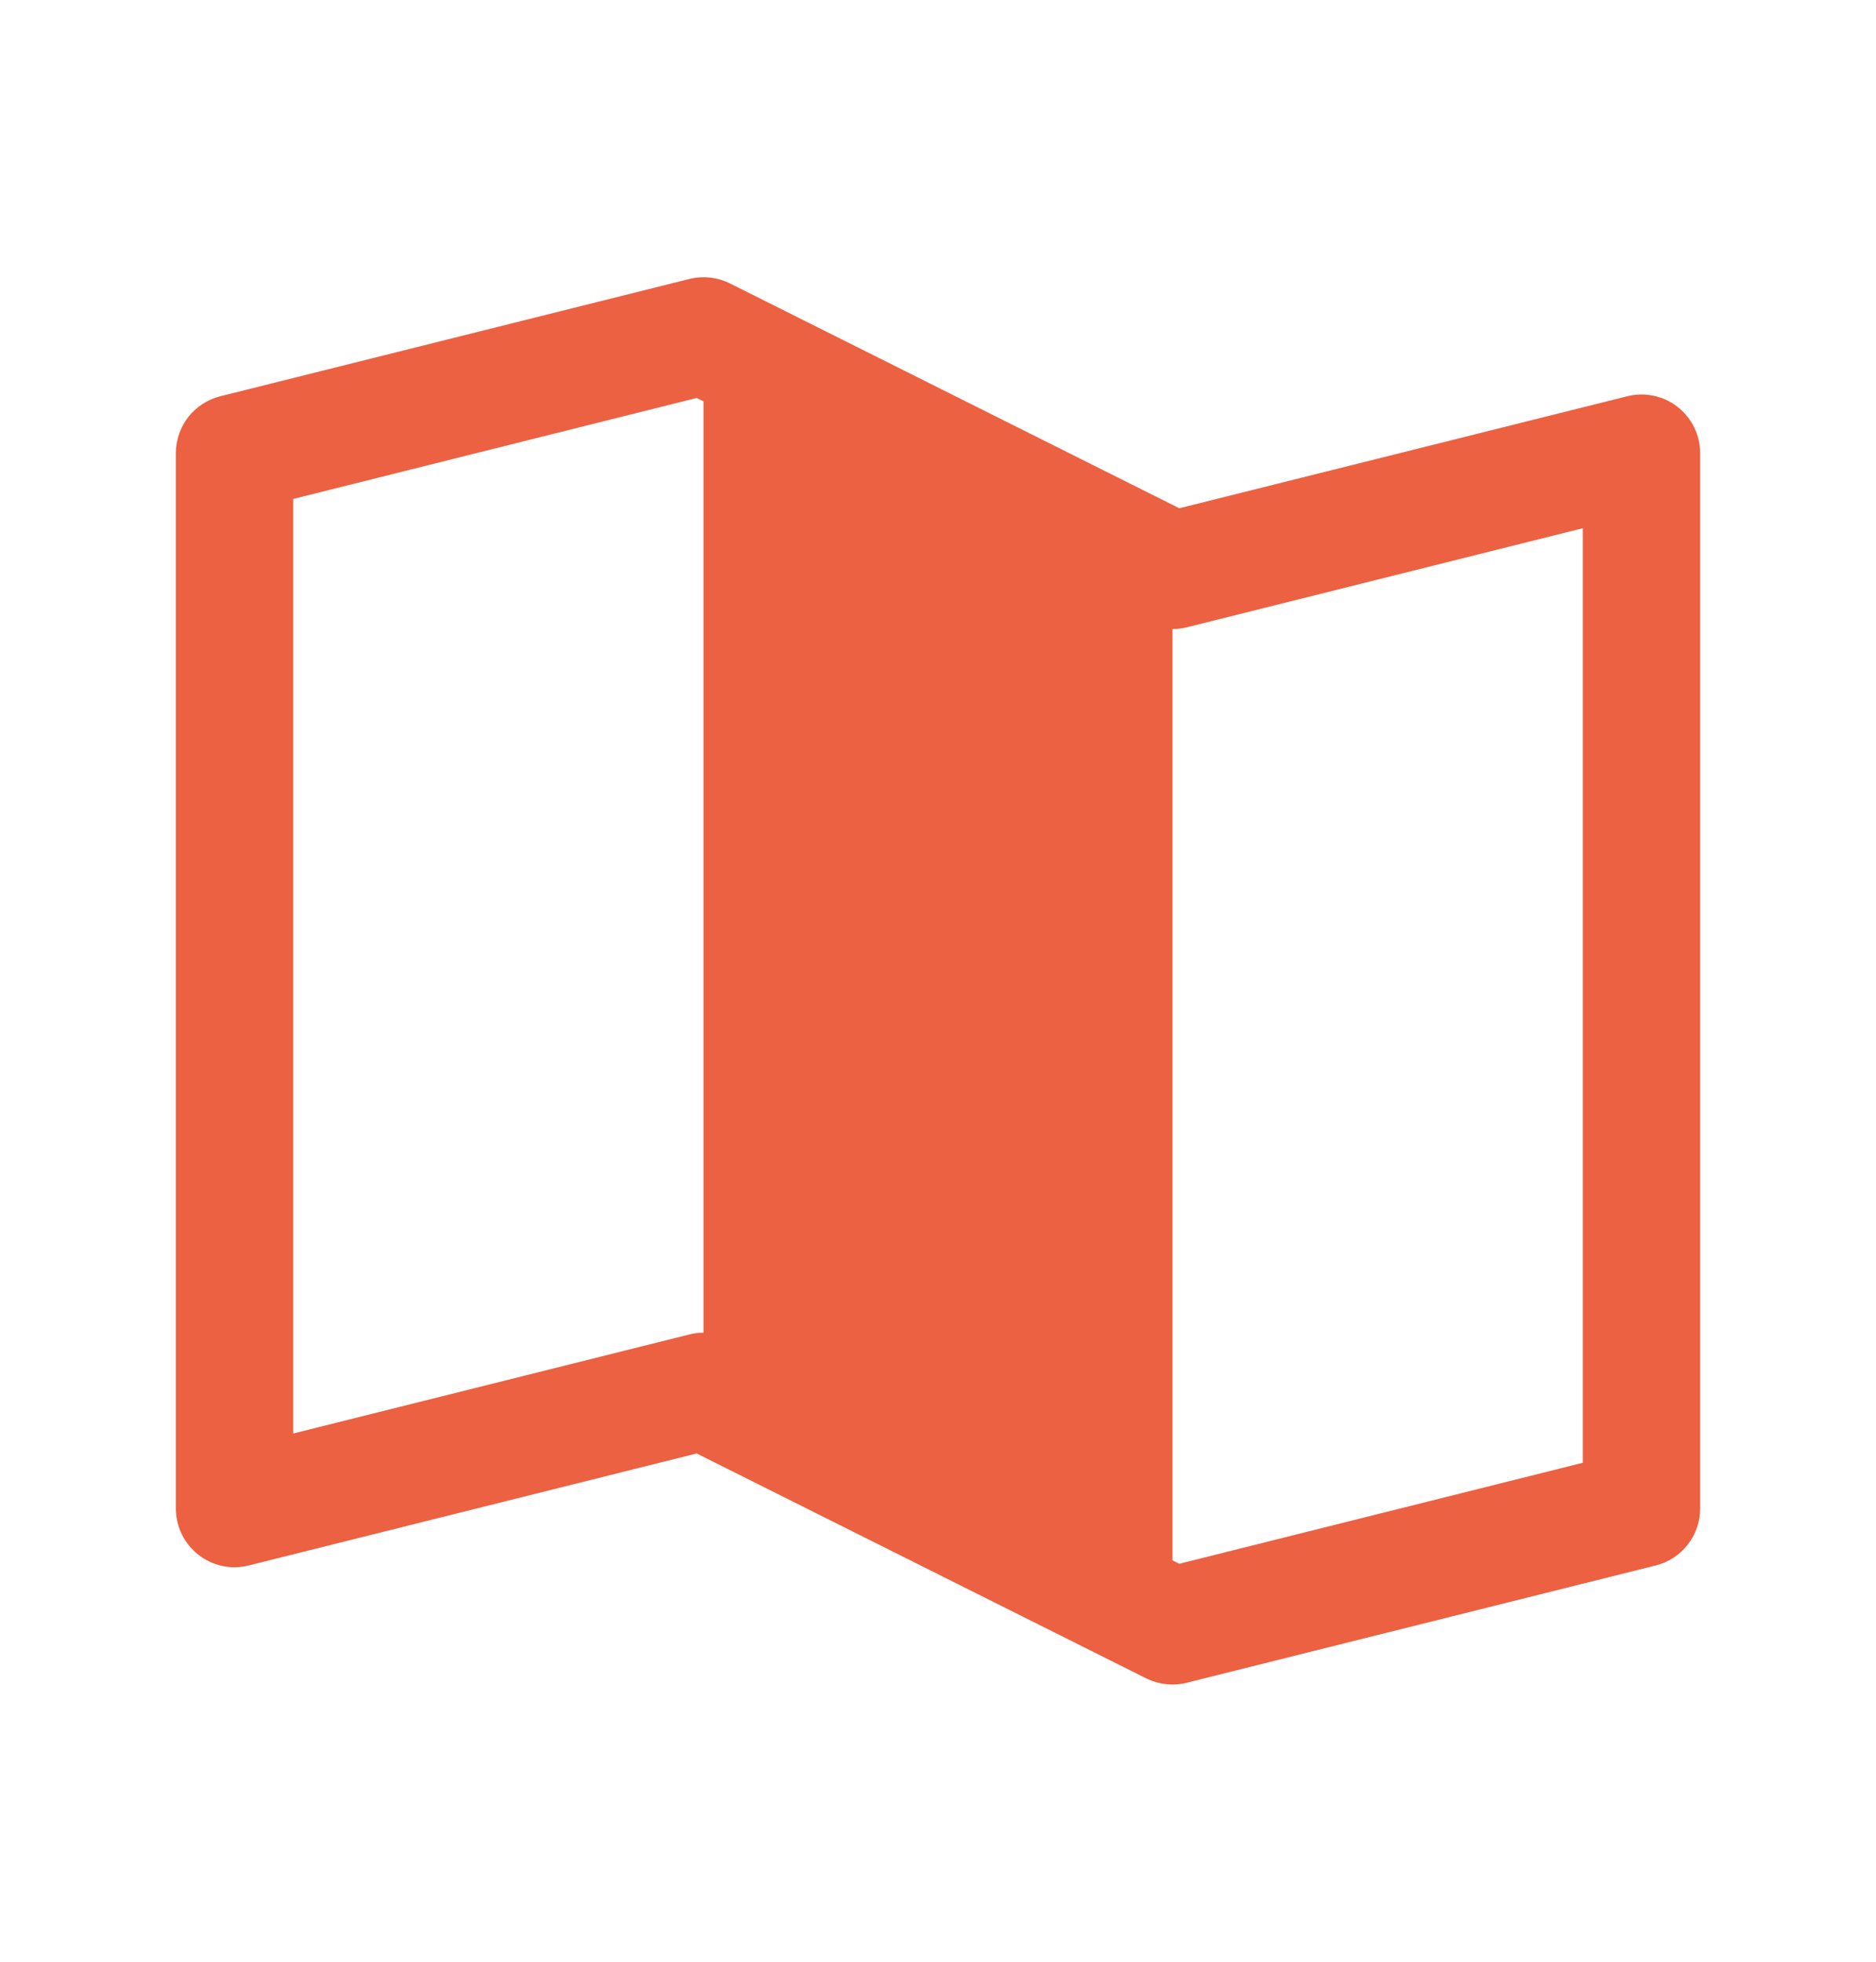 <?xml version="1.0" encoding="UTF-8"?>
<svg xmlns="http://www.w3.org/2000/svg" width="22" height="23" viewBox="0 0 22 23" fill="none">
  <g id="MapTrifold" clip-path="url(#clip0_172_24134)">
    <path id="Vector" d="M19.673 4.77C19.59 4.706 19.495 4.661 19.392 4.64C19.29 4.618 19.185 4.62 19.083 4.646L13.83 5.959L8.558 3.322C8.411 3.249 8.242 3.231 8.083 3.271L2.583 4.646C2.435 4.683 2.303 4.769 2.208 4.889C2.114 5.01 2.063 5.159 2.062 5.312V17.688C2.063 17.792 2.086 17.895 2.132 17.989C2.178 18.083 2.245 18.165 2.327 18.229C2.409 18.294 2.505 18.338 2.607 18.36C2.71 18.382 2.815 18.38 2.917 18.354L8.17 17.041L13.442 19.678C13.538 19.725 13.643 19.75 13.75 19.75C13.806 19.75 13.862 19.743 13.917 19.729L19.417 18.354C19.566 18.317 19.698 18.231 19.792 18.11C19.886 17.99 19.938 17.841 19.938 17.688V5.312C19.938 5.208 19.914 5.105 19.868 5.011C19.822 4.917 19.755 4.835 19.673 4.77ZM8.25 15.625C8.194 15.625 8.138 15.632 8.083 15.646L3.438 16.807V5.85L8.17 4.666L8.25 4.706V15.625ZM18.562 17.15L13.83 18.334L13.75 18.294V7.375C13.806 7.375 13.862 7.369 13.917 7.355L18.562 6.193V17.15Z" fill="#EC6142"></path>
  </g>
  <defs>
    <clipPath id="clip0_172_24134">
      <rect width="22" height="22" fill="white" transform="translate(0 0.5)"></rect>
    </clipPath>
  </defs>
</svg>
